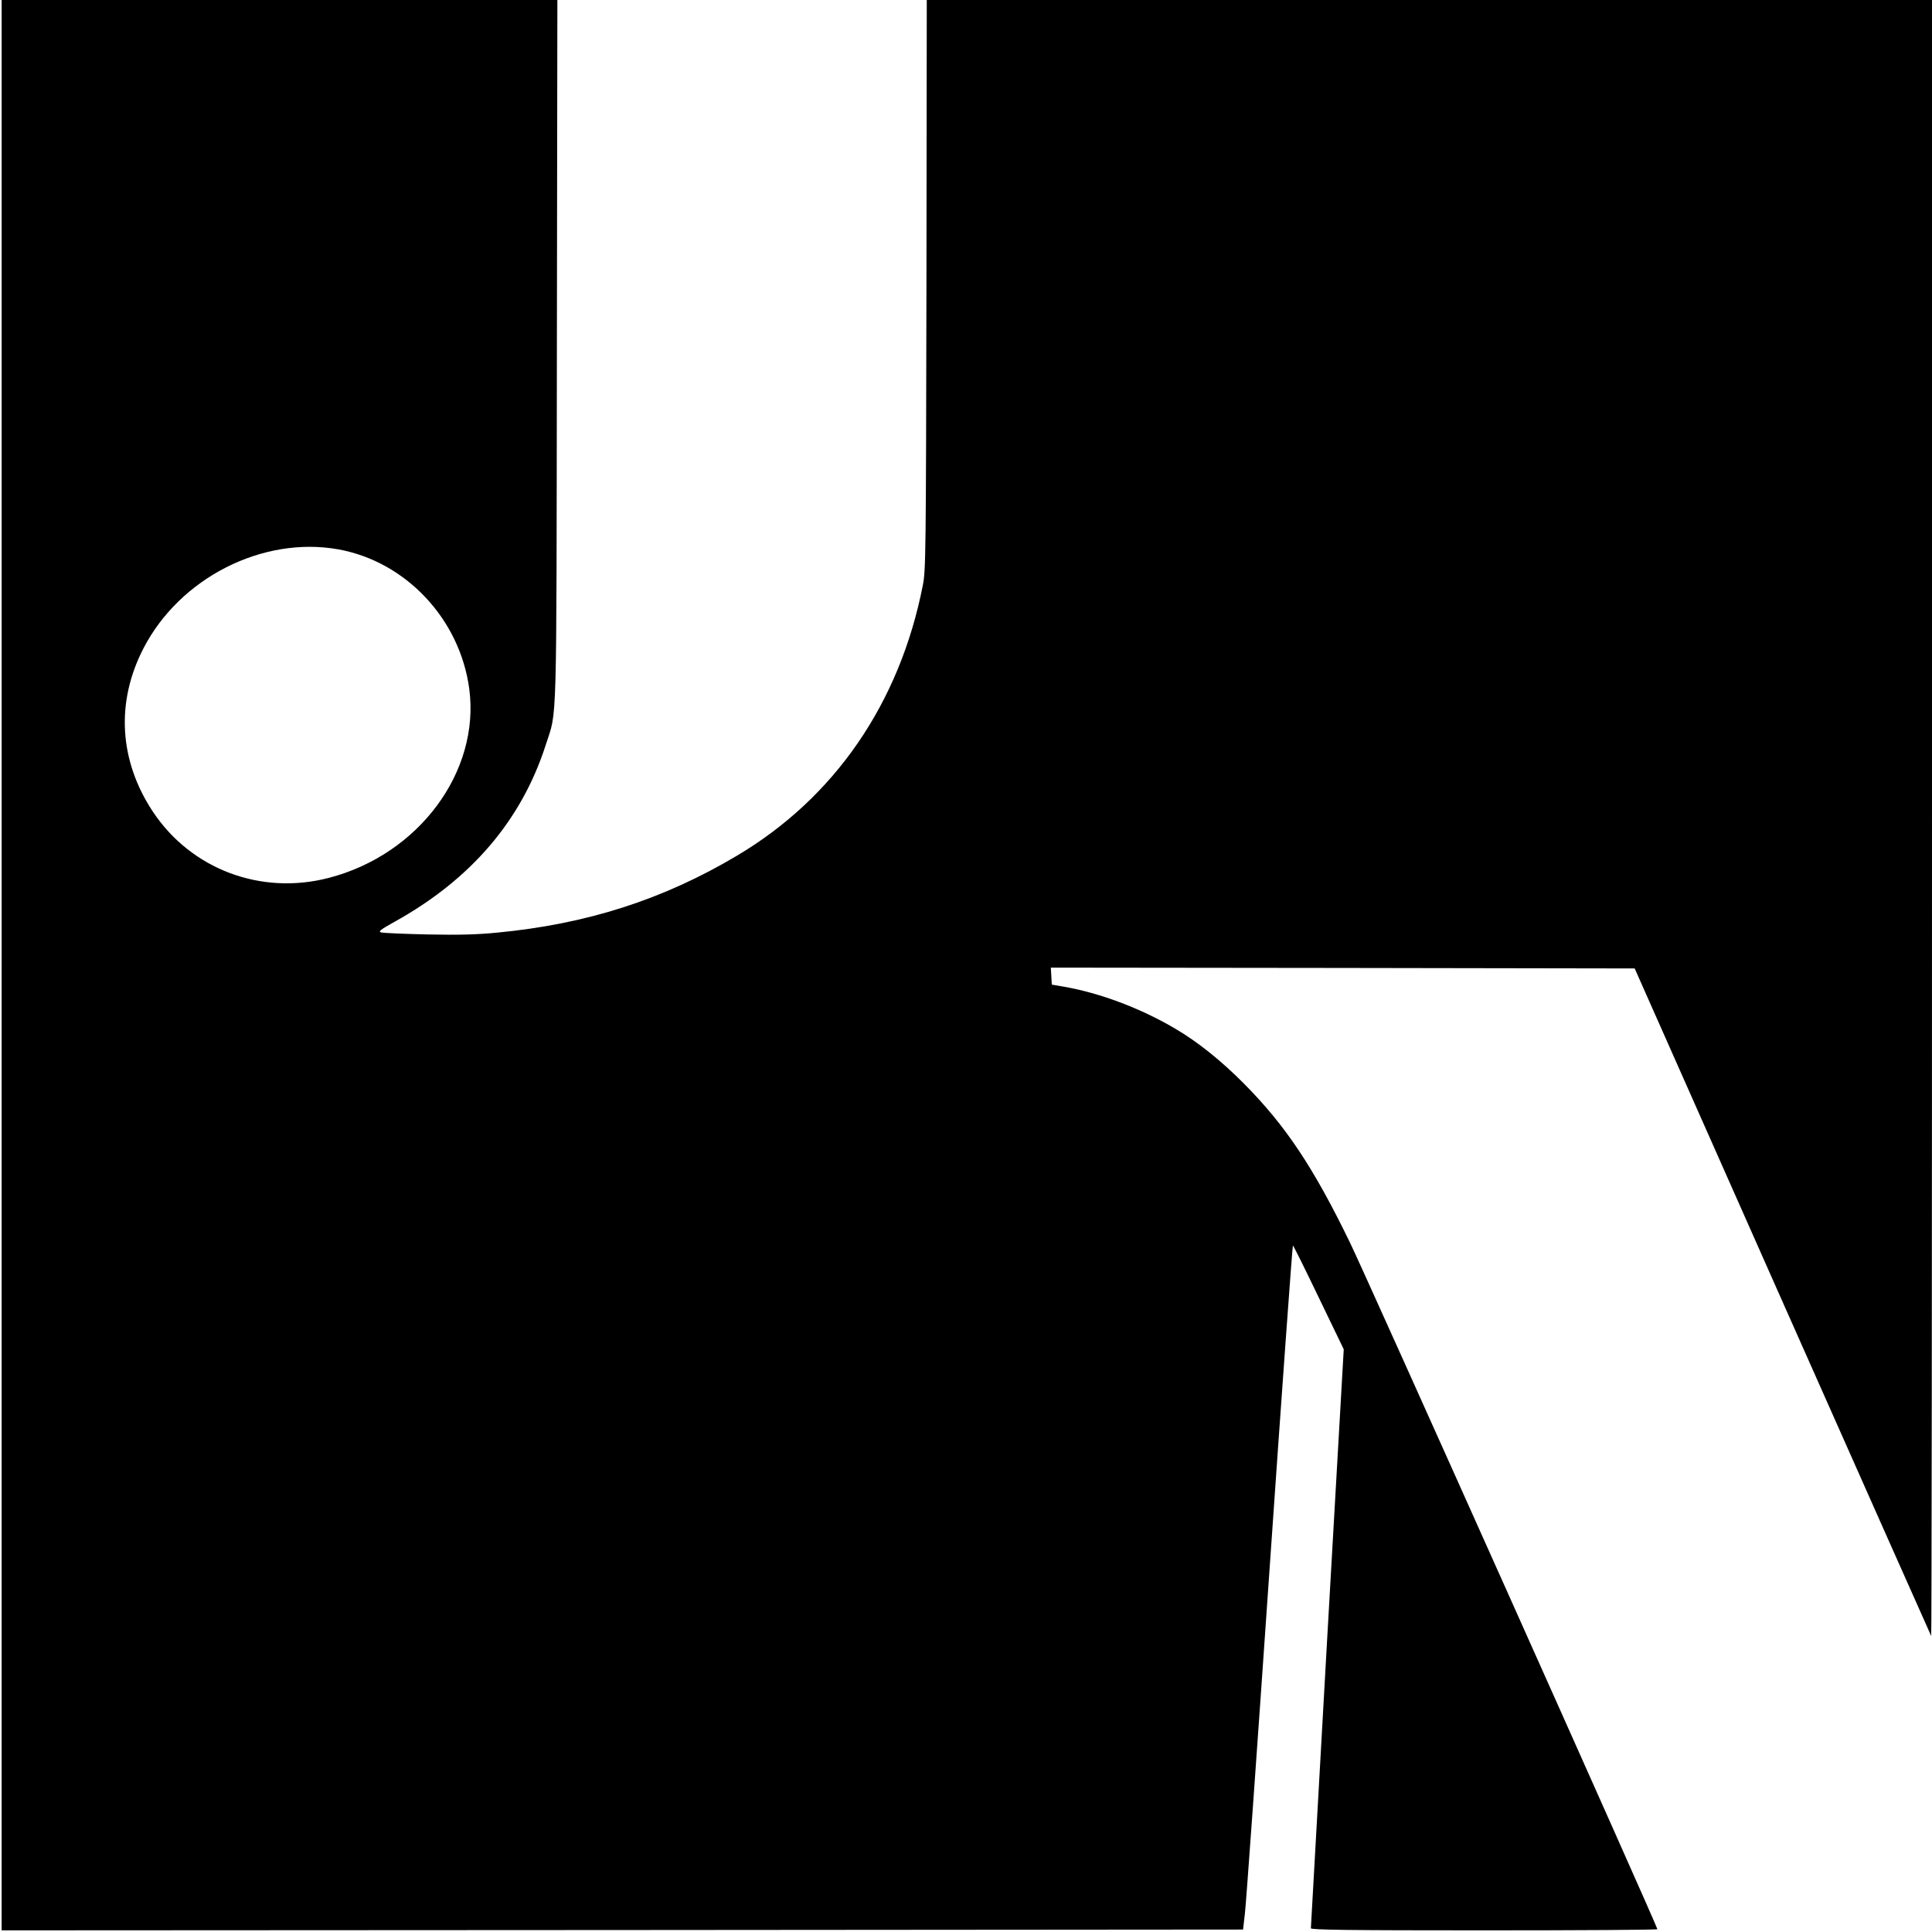 <?xml version="1.0" standalone="no"?>
<!DOCTYPE svg PUBLIC "-//W3C//DTD SVG 20010904//EN"
 "http://www.w3.org/TR/2001/REC-SVG-20010904/DTD/svg10.dtd">
<svg version="1.0" xmlns="http://www.w3.org/2000/svg"
 width="1182pt" height="1182pt" viewBox="0 0 1182 1182"
 preserveAspectRatio="xMidYMid meet">
<g transform="translate(0,1182) scale(0.1,-0.1)"
fill="#000000" stroke="none">
<path d="M10 5915 l0 -5905 3798 2 3797 3 11 95 c7 52 74 994 150 2093 76
1098 141 1997 144 1997 3 0 74 -143 158 -318 l153 -317 -101 -1765 c-55 -971
-100 -1771 -100 -1777 0 -10 219 -13 1060 -13 583 0 1060 3 1060 7 0 17 -1784
4002 -1880 4199 -225 464 -396 719 -650 975 -137 138 -282 255 -419 335 -213
126 -464 220 -686 258 l-70 12 -3 52 -3 52 1786 -2 1786 -3 905 -2040 c498
-1121 907 -2041 909 -2044 3 -2 5 2249 5 5002 l0 5007 -3075 0 -3075 0 -2
-1742 c-3 -1652 -4 -1748 -22 -1838 -141 -721 -539 -1300 -1137 -1655 -452
-269 -920 -419 -1469 -471 -124 -12 -229 -15 -425 -11 -143 3 -270 9 -283 12
-19 6 -7 16 83 66 468 260 776 621 924 1082 70 219 65 31 68 2410 l3 2147
-1700 0 -1700 0 0 -5905z m2060 2544 c414 -75 744 -427 801 -854 67 -507 -310
-1014 -860 -1156 -415 -108 -841 53 -1075 404 -207 312 -229 669 -59 999 222
432 730 690 1193 607z"/>
</g>
</svg>
